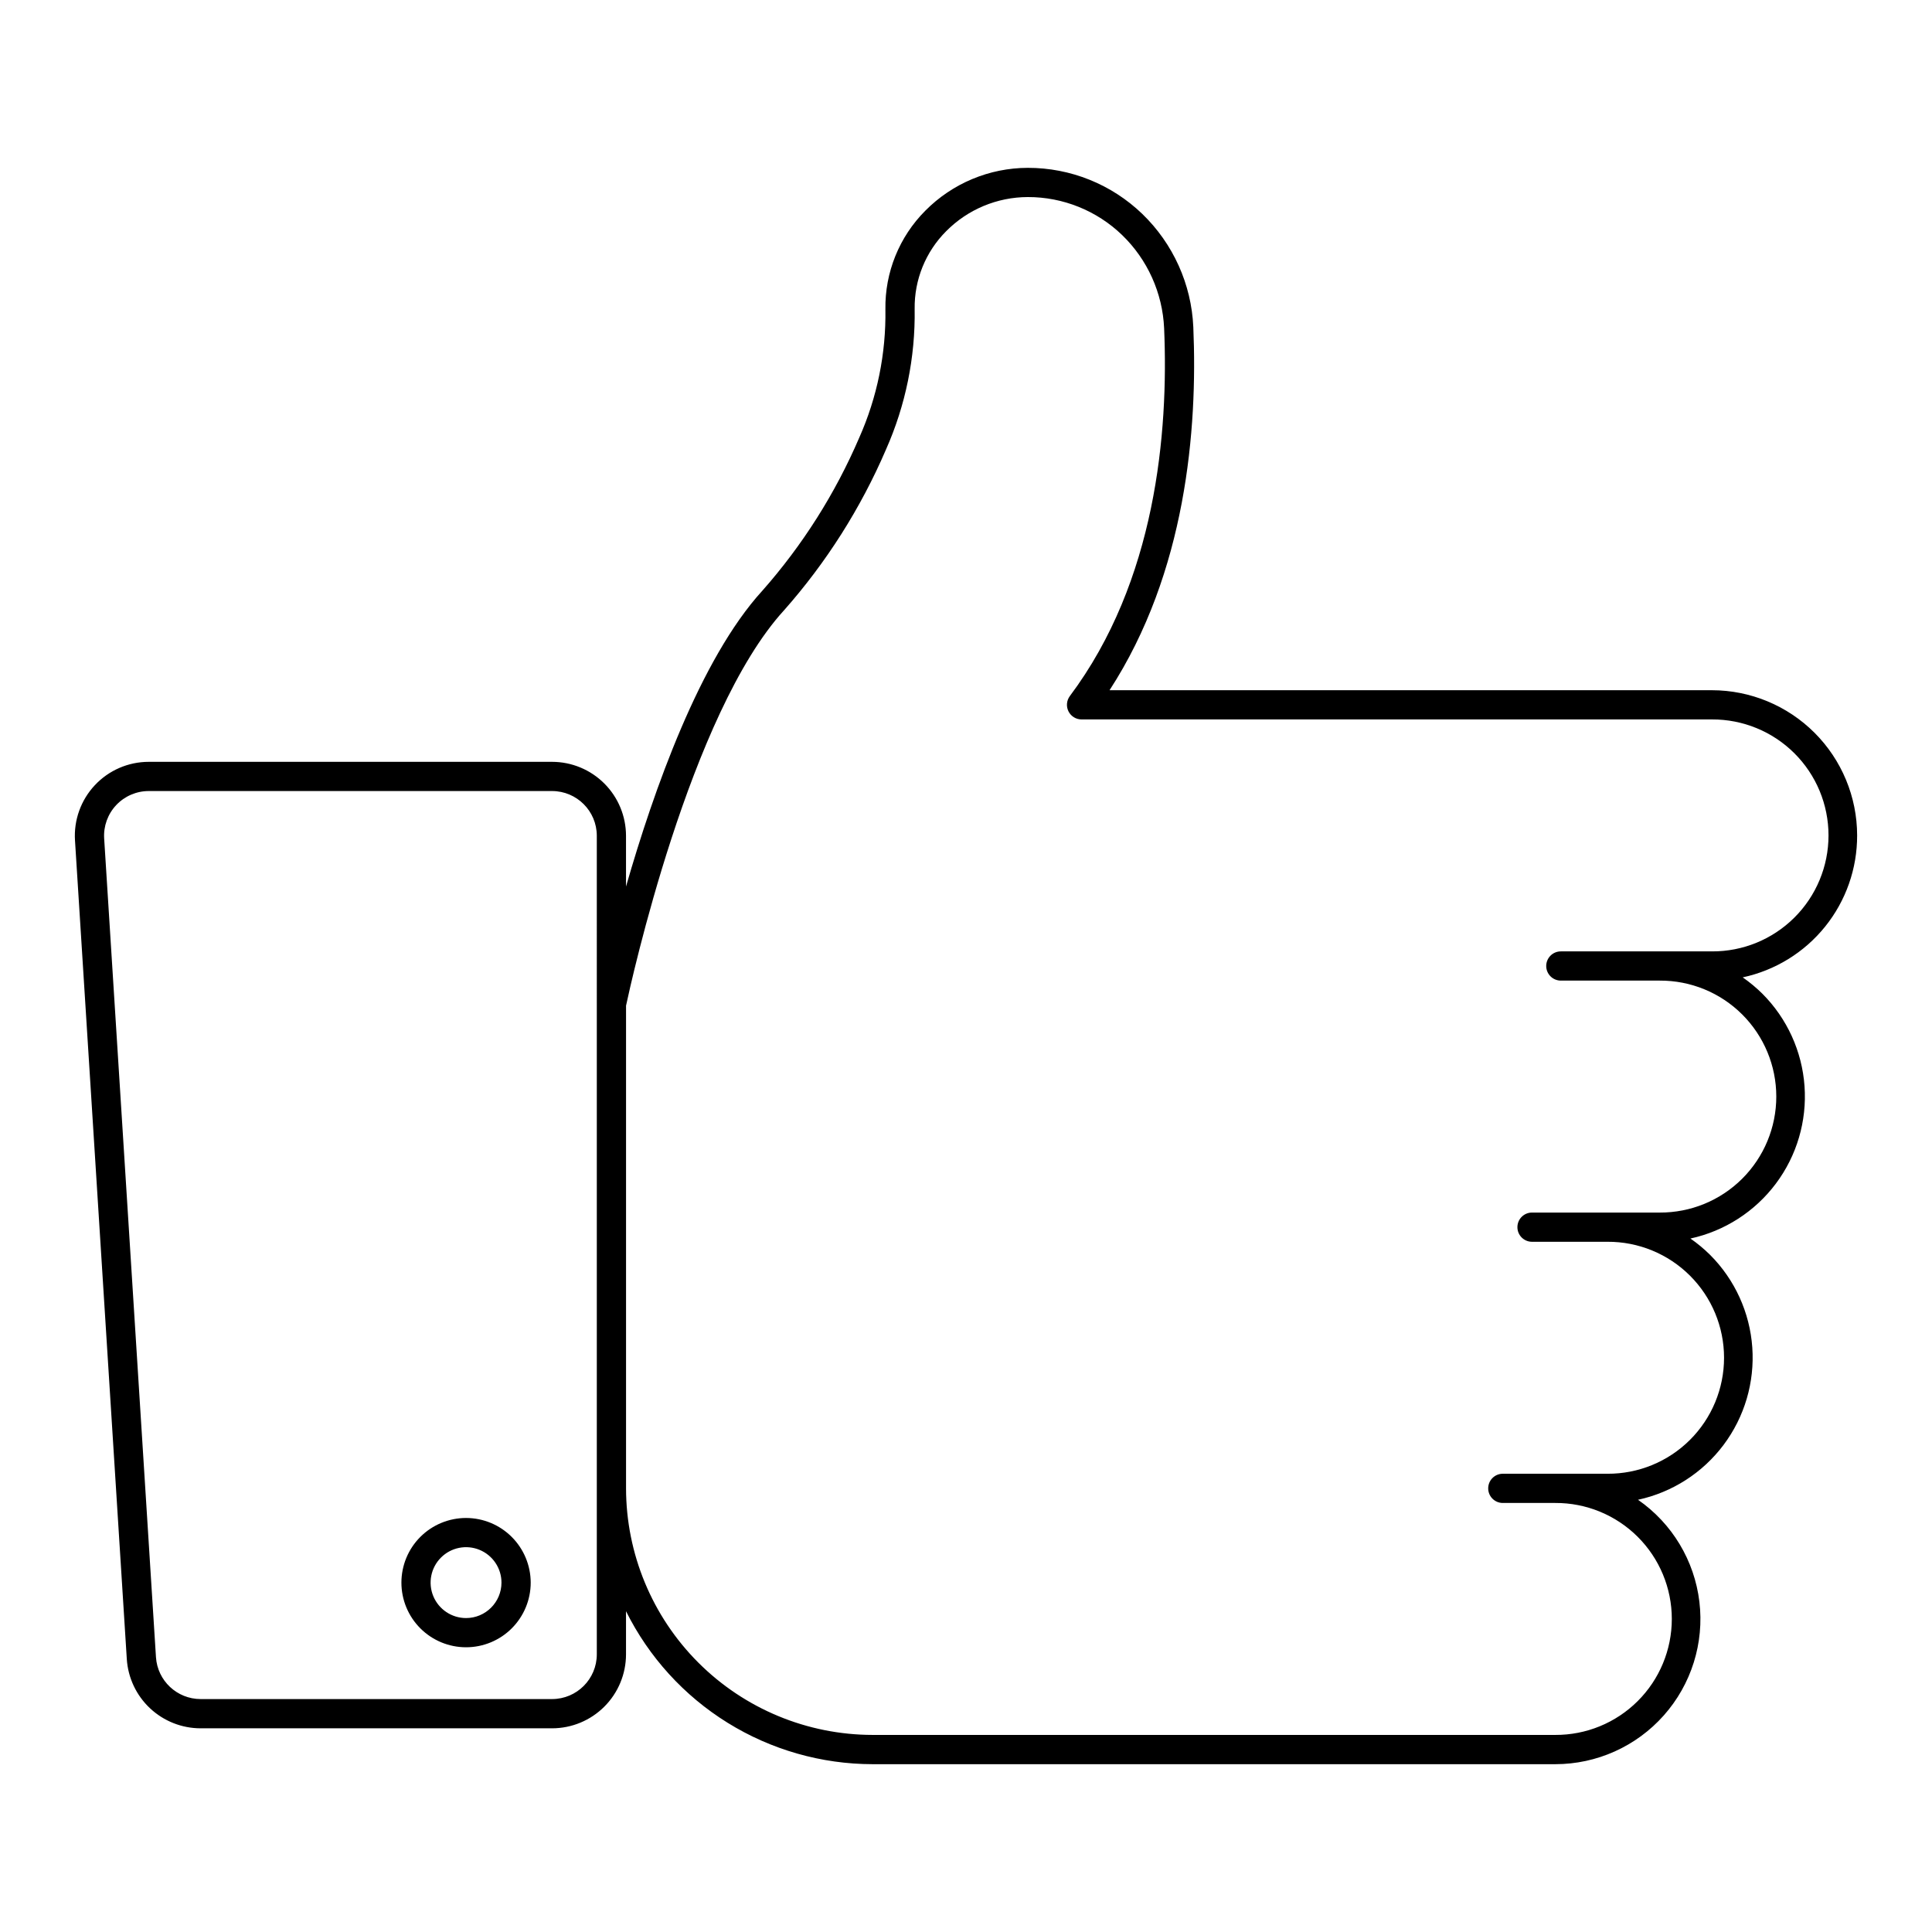 <?xml version="1.0" encoding="UTF-8"?>
<!-- Uploaded to: ICON Repo, www.iconrepo.com, Generator: ICON Repo Mixer Tools -->
<svg fill="#000000" width="800px" height="800px" version="1.1" viewBox="144 144 512 512" xmlns="http://www.w3.org/2000/svg">
 <path d="m636.16 365.39c-0.012-10.199-4.07-19.98-11.285-27.195-7.215-7.211-16.996-11.27-27.195-11.281h-159.64c20.281-31.223 23.363-69.148 22.199-96.254-0.504-11.344-5.34-22.066-13.508-29.957-8.152-7.863-19.043-12.246-30.371-12.223-10.195 0.023-19.965 4.109-27.141 11.355-6.91 6.926-10.727 16.355-10.578 26.137 0.184 11.711-2.18 23.32-6.934 34.02-6.356 14.801-15.027 28.496-25.691 40.566-16.52 18.094-28.812 52.957-36.117 78.387v-13.465c-0.008-5.191-2.07-10.172-5.746-13.844-3.672-3.672-8.648-5.738-13.844-5.742h-106.89c-5.406 0-10.578 2.234-14.277 6.18-3.703 3.945-5.609 9.246-5.269 14.645l13.73 216.95c0.32 4.969 2.519 9.629 6.148 13.035s8.418 5.309 13.398 5.316h93.16c5.195-0.004 10.172-2.07 13.844-5.742 3.676-3.672 5.738-8.652 5.746-13.844v-11.445c6.051 12.16 15.367 22.395 26.91 29.555s24.852 10.965 38.438 10.984h180.9c11 0.004 21.477-4.703 28.777-12.93 7.305-8.227 10.738-19.188 9.43-30.109-1.305-10.922-7.227-20.766-16.266-27.035 9.059-1.961 17.109-7.125 22.672-14.539s8.266-16.586 7.613-25.832c-0.652-9.246-4.613-17.945-11.16-24.508-1.617-1.598-3.363-3.055-5.231-4.352 9.051-1.973 17.09-7.141 22.641-14.555 5.555-7.414 8.25-16.578 7.594-25.82-0.656-9.238-4.617-17.934-11.16-24.492-1.609-1.594-3.359-3.051-5.223-4.344 8.602-1.844 16.309-6.586 21.828-13.434 5.519-6.848 8.52-15.387 8.496-24.184zm-334 44.715v172.32-0.004c-0.008 6.539-5.309 11.84-11.848 11.848h-93.16c-6.25-0.012-11.418-4.867-11.82-11.102l-13.727-216.94c-0.211-3.266 0.941-6.469 3.18-8.855 2.238-2.387 5.367-3.738 8.637-3.738h106.89c6.539 0.008 11.84 5.305 11.848 11.844zm295.52-13.977h-39.992c-1.035-0.016-2.035 0.383-2.773 1.113-0.738 0.727-1.152 1.719-1.152 2.758 0 1.035 0.414 2.027 1.152 2.754 0.738 0.73 1.738 1.129 2.773 1.117h26.152c8.18-0.043 16.039 3.176 21.836 8.945s9.059 13.609 9.059 21.789c0 8.18-3.262 16.02-9.059 21.789s-13.656 8.988-21.836 8.949h-33.895c-2.117 0.027-3.816 1.754-3.816 3.871 0 2.117 1.699 3.84 3.816 3.871h20.051c8.18-0.043 16.035 3.18 21.836 8.949 5.797 5.769 9.059 13.609 9.059 21.789 0 8.18-3.262 16.02-9.059 21.789-5.801 5.769-13.656 8.988-21.836 8.949h-27.793c-2.117 0.027-3.816 1.754-3.816 3.871 0 2.117 1.699 3.84 3.816 3.871h13.953-0.004c8.18-0.043 16.039 3.18 21.836 8.949 5.801 5.766 9.059 13.609 9.059 21.789 0 8.176-3.258 16.02-9.059 21.789-5.797 5.769-13.656 8.988-21.836 8.945h-180.9c-17.324-0.02-33.934-6.91-46.184-19.16s-19.141-28.859-19.16-46.184v-127.92c1.25-5.867 16.953-77.477 41.836-104.74v0.004c11.227-12.684 20.359-27.078 27.047-42.637 5.207-11.727 7.801-24.445 7.602-37.273-0.109-7.711 2.902-15.137 8.352-20.594 5.715-5.773 13.5-9.027 21.625-9.047 9.316-0.02 18.277 3.586 24.988 10.051 6.742 6.512 10.73 15.363 11.148 24.727 1.188 27.656-2.18 67.02-24.984 97.461v0.004c-0.875 1.172-1.016 2.742-0.359 4.055 0.656 1.309 1.996 2.137 3.461 2.137h167.06c8.176-0.039 16.035 3.18 21.832 8.949 5.801 5.766 9.059 13.609 9.059 21.789s-3.258 16.02-9.059 21.789c-5.797 5.769-13.656 8.988-21.832 8.945zm-330.17 150.15c-4.543 0-8.902 1.805-12.117 5.016-3.211 3.215-5.016 7.57-5.016 12.117 0 4.543 1.805 8.902 5.016 12.113 3.215 3.215 7.57 5.019 12.117 5.019 4.543 0 8.902-1.805 12.113-5.019 3.215-3.215 5.019-7.57 5.019-12.117-0.008-4.539-1.816-8.895-5.027-12.105-3.211-3.211-7.562-5.019-12.105-5.023zm0 26.523c-3.797 0-7.223-2.289-8.68-5.797-1.453-3.508-0.652-7.547 2.035-10.234 2.684-2.688 6.723-3.492 10.234-2.039 3.508 1.453 5.797 4.879 5.797 8.676-0.004 5.184-4.203 9.387-9.387 9.395z"/>
</svg>